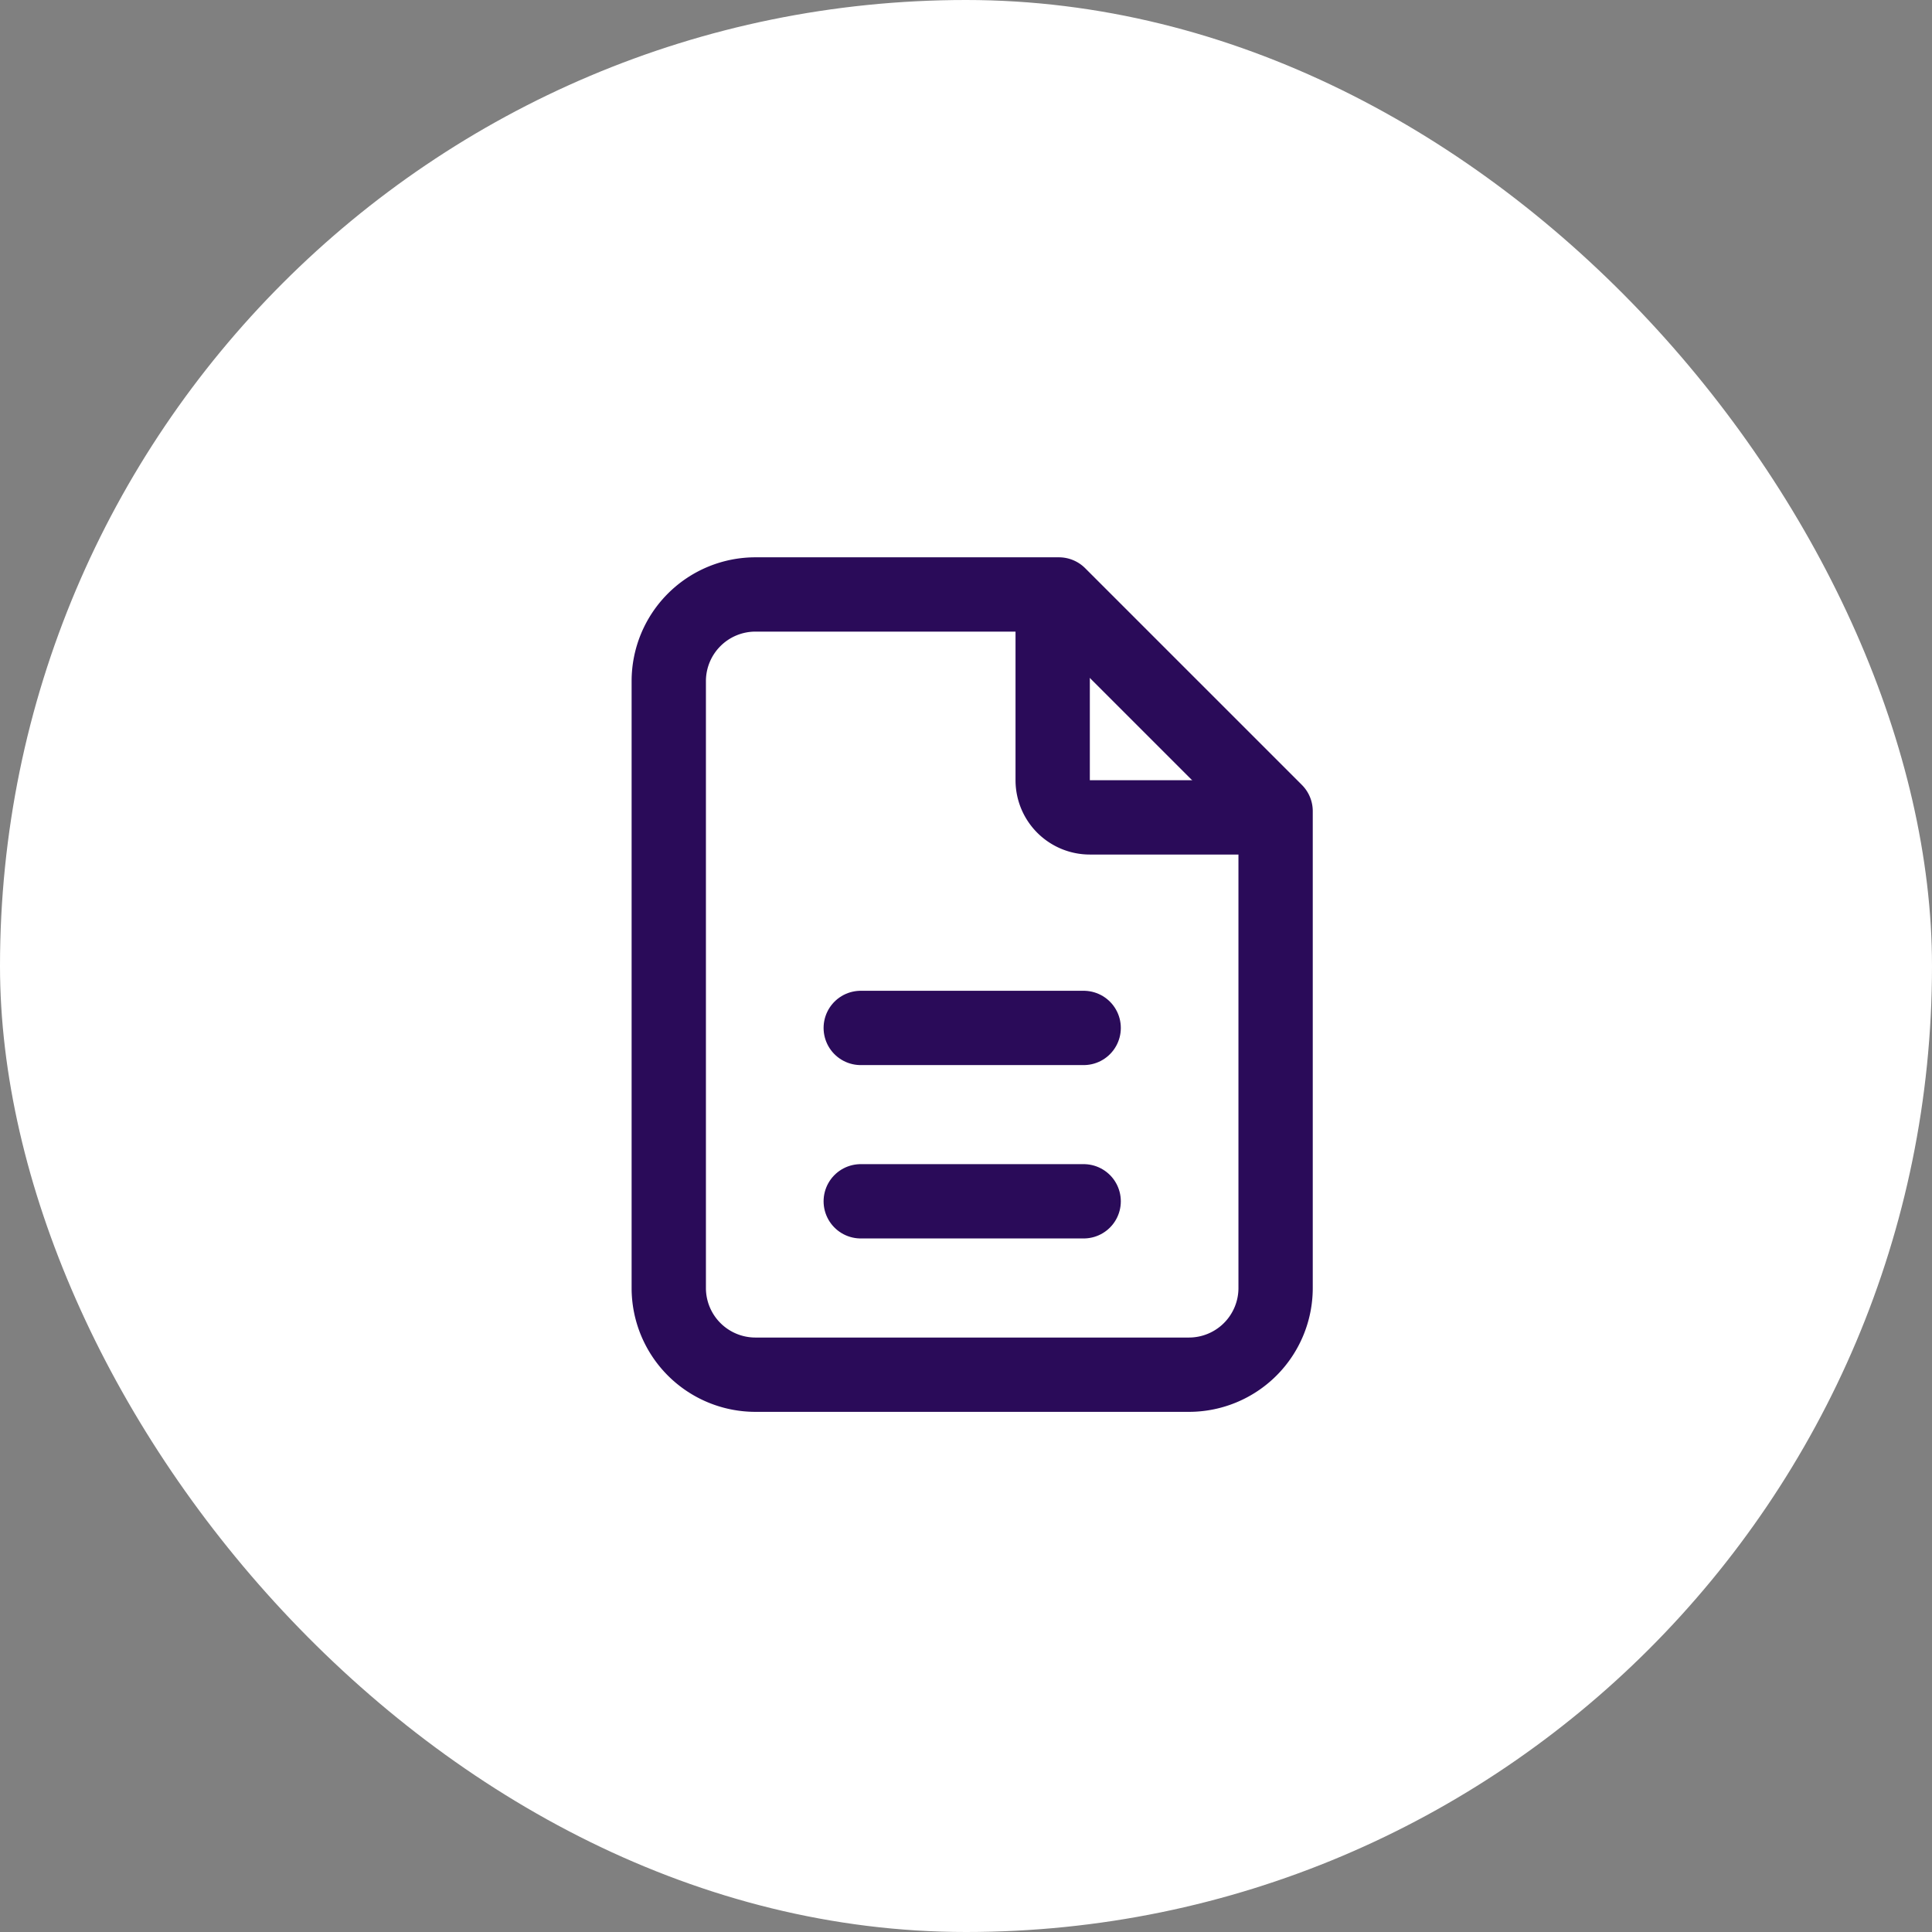 <svg xmlns="http://www.w3.org/2000/svg" width="52" height="52" viewBox="0 0 52 52">
  <rect x="0" y="0" width="52" height="52" fill="#808080" stroke="none"/>
  <g id="Grupo_215" data-name="Grupo 215" transform="translate(-460 -72)">
    <rect id="Rectángulo_4095" data-name="Rectángulo 4095" width="52" height="52" rx="26" transform="translate(460 72)" fill="#fff"/>
    <g id="Grupo_174" data-name="Grupo 174" transform="translate(456 -2912)">
      <g id="Grupo_172" data-name="Grupo 172" transform="translate(22 3000)">
        <path id="Trazado_137" data-name="Trazado 137" d="M14,3V7a1,1,0,0,0,1,1h4" transform="translate(-3.667 -2)" fill="none" stroke="#2a0b59" stroke-linecap="round" stroke-linejoin="round" stroke-width="2"/>
        <path id="Trazado_138" data-name="Trazado 138" d="M19,24H7.333A2.333,2.333,0,0,1,5,21.667V5.333A2.333,2.333,0,0,1,7.333,3H15.5l5.833,5.833V21.667A2.333,2.333,0,0,1,19,24Z" transform="translate(-5 -3)" fill="none" stroke="#2a0b59" stroke-linecap="round" stroke-linejoin="round" stroke-width="2"/>
        <path id="Trazado_139" data-name="Trazado 139" d="M9,17h6" transform="translate(-3.833 -0.667)" fill="none" stroke="#2a0b59" stroke-linecap="round" stroke-linejoin="round" stroke-width="2"/>
        <path id="Trazado_140" data-name="Trazado 140" d="M9,13h6" transform="translate(-3.833 -1.333)" fill="none" stroke="#2a0b59" stroke-linecap="round" stroke-linejoin="round" stroke-width="2"/>
      </g>
    </g>
  </g>
</svg>
